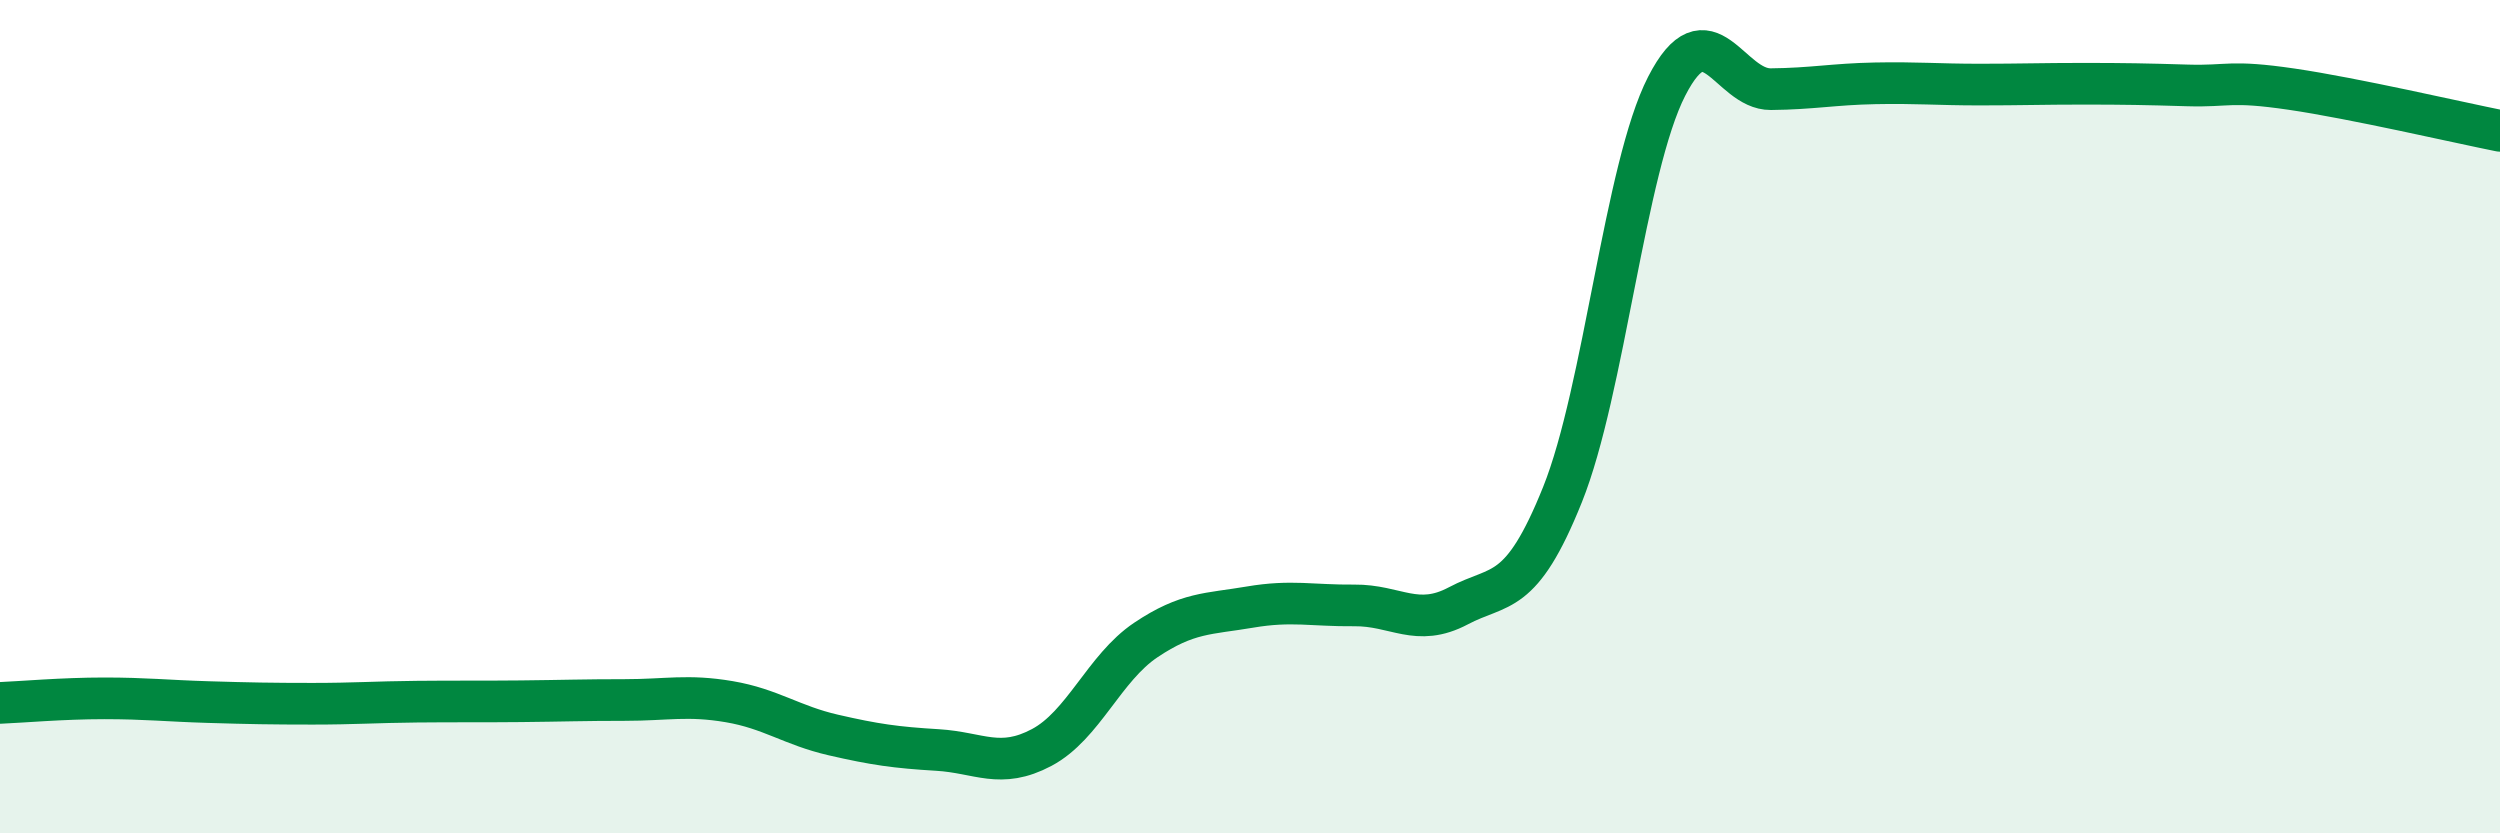 
    <svg width="60" height="20" viewBox="0 0 60 20" xmlns="http://www.w3.org/2000/svg">
      <path
        d="M 0,16.87 C 0.5,16.85 1.5,16.76 2.5,16.76 C 3.5,16.76 4,16.82 5,16.85 C 6,16.88 6.5,16.89 7.5,16.89 C 8.5,16.89 9,16.85 10,16.84 C 11,16.83 11.5,16.84 12.5,16.83 C 13.5,16.82 14,16.8 15,16.8 C 16,16.8 16.5,16.67 17.5,16.84 C 18.5,17.01 19,17.41 20,17.64 C 21,17.87 21.5,17.94 22.5,18 C 23.5,18.06 24,18.47 25,17.94 C 26,17.41 26.5,16.03 27.5,15.36 C 28.5,14.69 29,14.74 30,14.57 C 31,14.4 31.5,14.54 32.5,14.53 C 33.5,14.52 34,15.07 35,14.54 C 36,14.01 36.5,14.36 37.5,11.87 C 38.5,9.38 39,4.02 40,2.07 C 41,0.12 41.5,2.15 42.5,2.14 C 43.5,2.13 44,2.02 45,2 C 46,1.98 46.5,2.03 47.5,2.03 C 48.5,2.03 49,2.01 50,2.01 C 51,2.01 51.5,2.02 52.5,2.05 C 53.5,2.08 53.5,1.92 55,2.14 C 56.5,2.36 59,2.94 60,3.14L60 20L0 20Z"
        fill="#008740"
        opacity="0.1"
        stroke-linecap="round"
        stroke-linejoin="round"
      />
      <path
        d="M 0,16.87 C 0.5,16.85 1.5,16.76 2.5,16.76 C 3.5,16.76 4,16.82 5,16.85 C 6,16.88 6.5,16.89 7.5,16.89 C 8.5,16.89 9,16.85 10,16.84 C 11,16.83 11.5,16.84 12.5,16.83 C 13.5,16.82 14,16.8 15,16.8 C 16,16.8 16.5,16.67 17.5,16.84 C 18.5,17.01 19,17.41 20,17.64 C 21,17.87 21.5,17.94 22.5,18 C 23.5,18.06 24,18.47 25,17.94 C 26,17.41 26.5,16.03 27.5,15.36 C 28.5,14.69 29,14.74 30,14.57 C 31,14.4 31.5,14.54 32.5,14.53 C 33.5,14.52 34,15.07 35,14.54 C 36,14.01 36.5,14.36 37.5,11.87 C 38.5,9.38 39,4.02 40,2.07 C 41,0.12 41.5,2.15 42.5,2.14 C 43.5,2.13 44,2.02 45,2 C 46,1.98 46.5,2.03 47.5,2.03 C 48.5,2.03 49,2.01 50,2.01 C 51,2.01 51.5,2.02 52.5,2.05 C 53.5,2.08 53.5,1.92 55,2.14 C 56.5,2.36 59,2.94 60,3.14"
        stroke="#008740"
        stroke-width="1"
        fill="none"
        stroke-linecap="round"
        stroke-linejoin="round"
      />
    </svg>
  